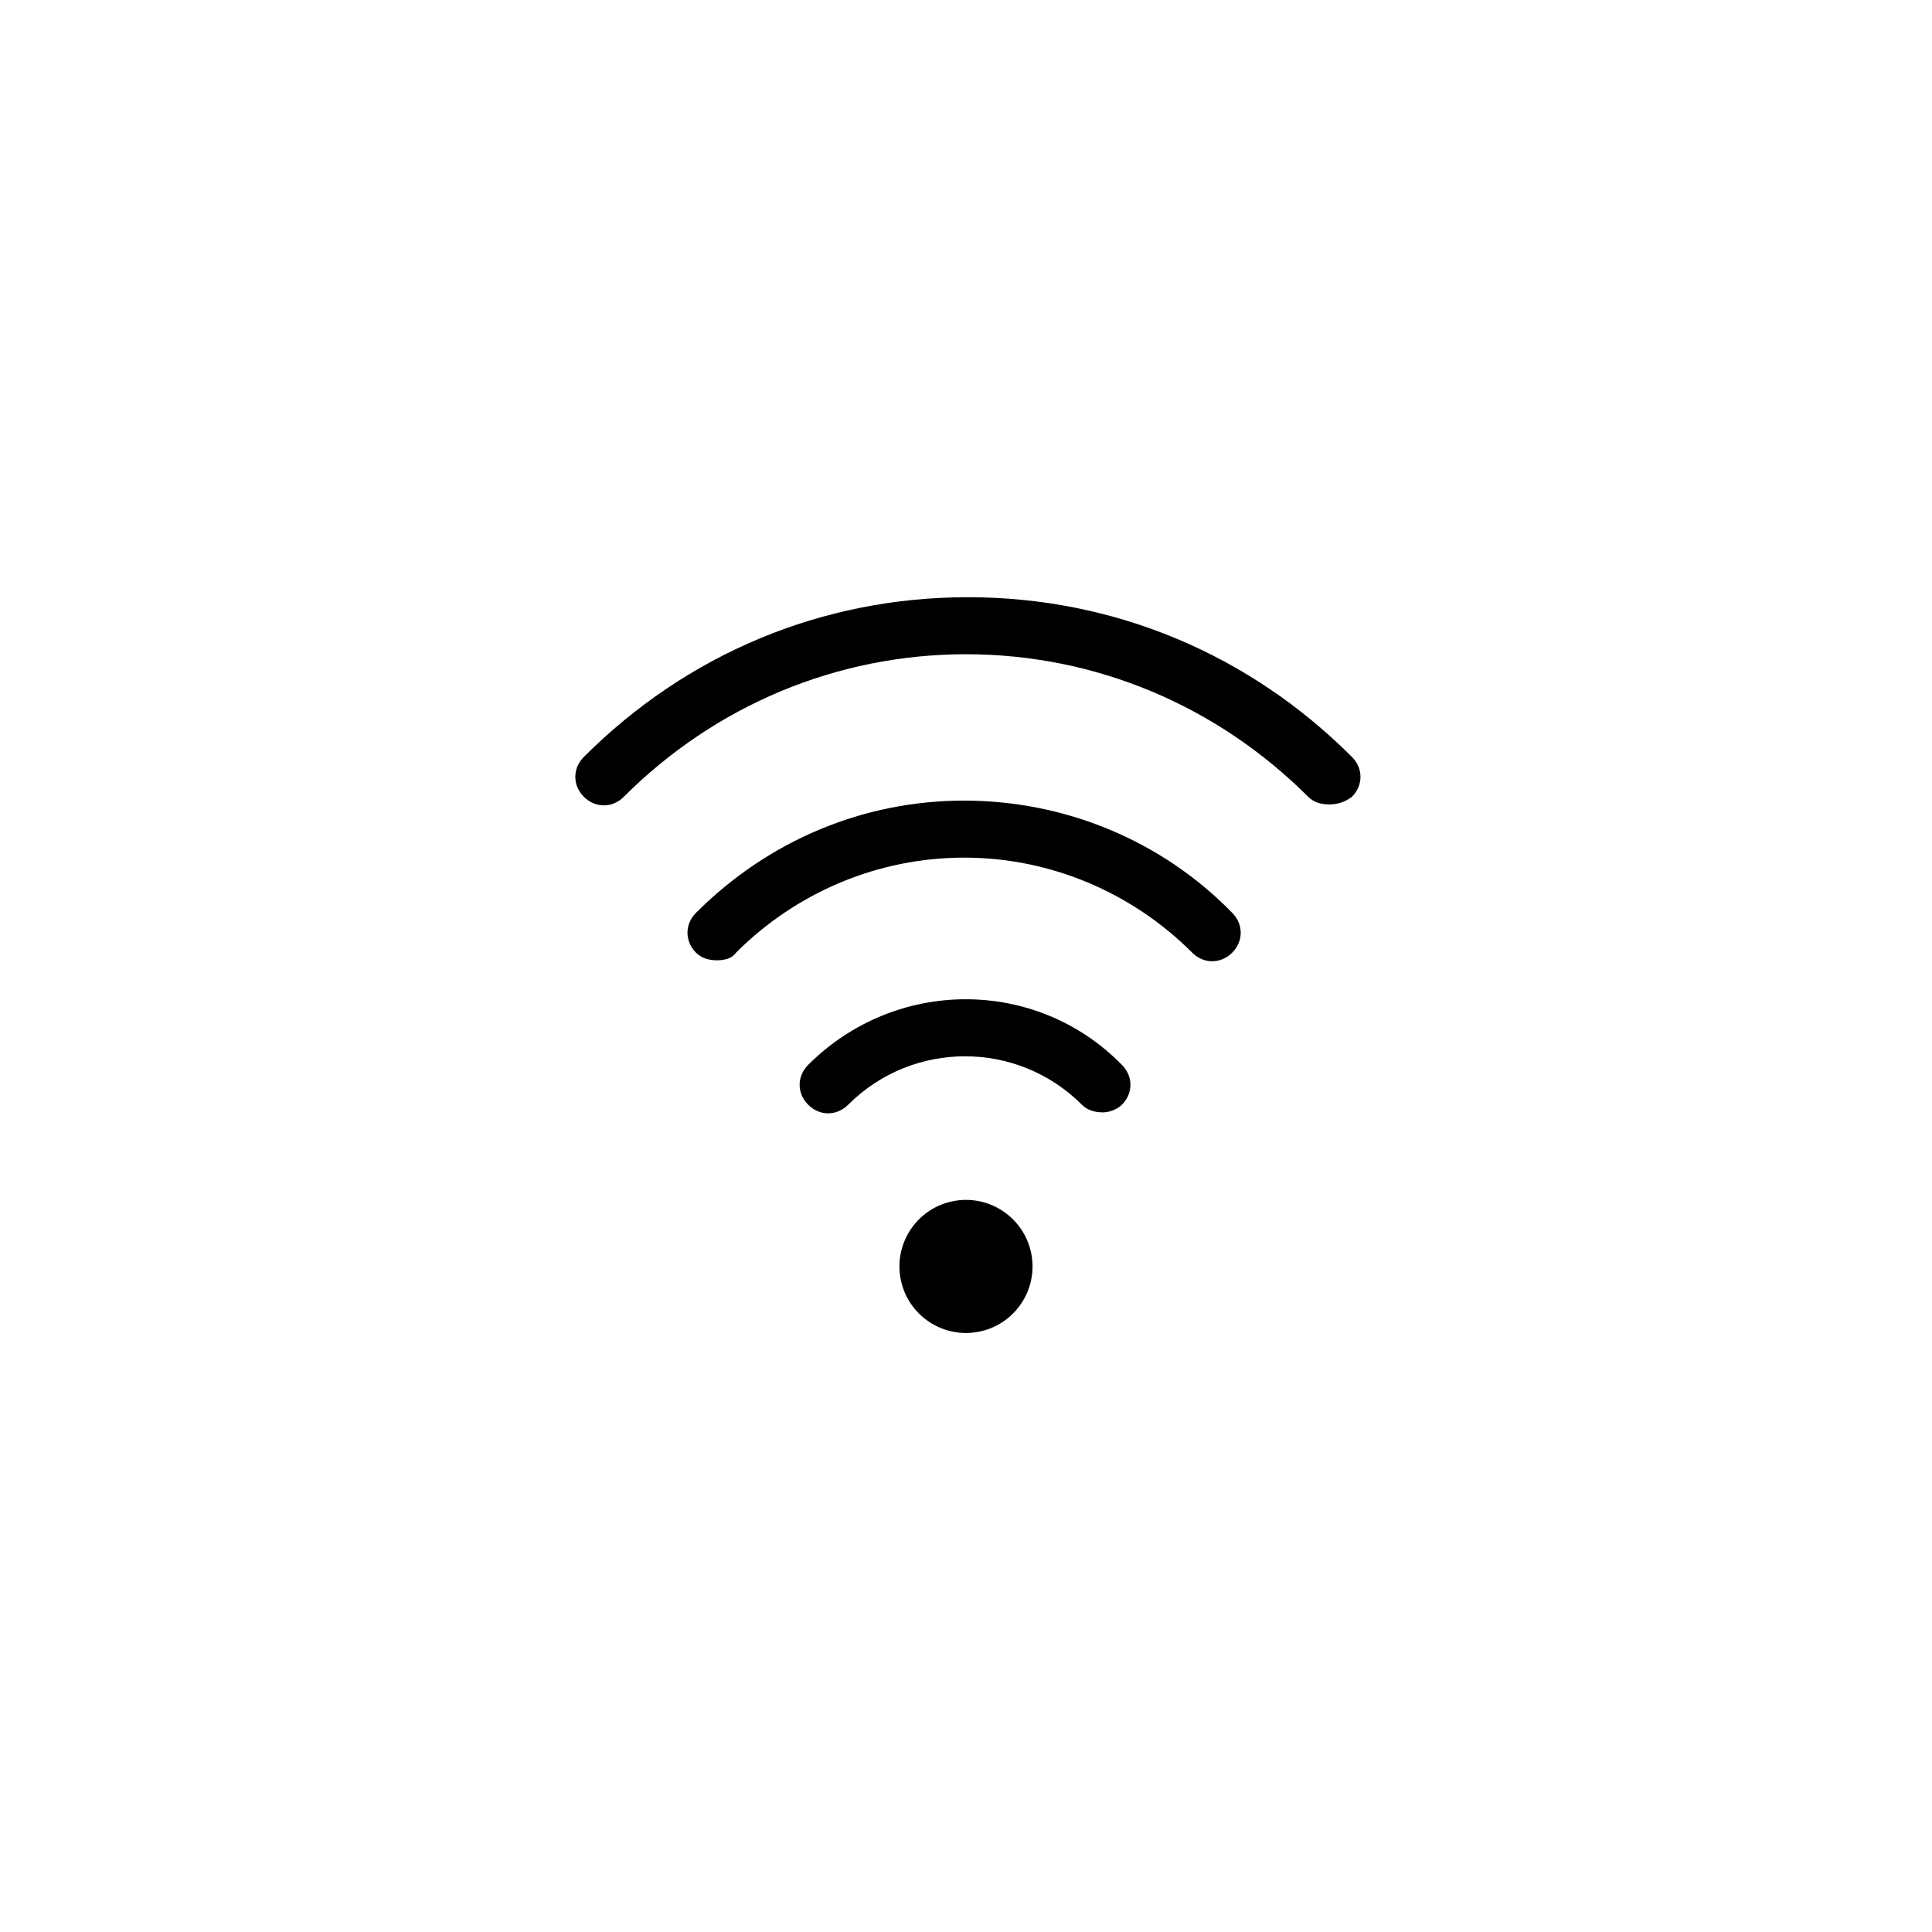 <?xml version="1.0" encoding="UTF-8"?>
<!-- Uploaded to: ICON Repo, www.svgrepo.com, Generator: ICON Repo Mixer Tools -->
<svg fill="#000000" width="800px" height="800px" version="1.1" viewBox="144 144 512 512" xmlns="http://www.w3.org/2000/svg">
 <g>
  <path d="m436.27 438.79c-2.016 0-4.031-0.504-5.543-2.016-17.129-17.129-44.84-17.129-61.969 0-3.023 3.023-7.559 3.023-10.578 0-3.023-3.023-3.023-7.559 0-10.578 23.176-23.176 60.457-23.176 83.129 0 3.023 3.023 3.023 7.559 0 10.578-1.008 1.008-3.023 2.016-5.039 2.016z"/>
  <path d="m334 398.49c-2.016 0-4.031-0.504-5.543-2.016-3.023-3.023-3.023-7.559 0-10.578 19.145-19.145 44.336-29.727 71.039-29.727s52.395 10.578 71.039 29.727c3.023 3.023 3.023 7.559 0 10.578-3.023 3.023-7.559 3.023-10.578 0-16.121-16.121-37.785-25.191-60.457-25.191s-44.336 9.07-60.457 25.191c-1.012 1.512-3.027 2.016-5.043 2.016z"/>
  <path d="m496.23 357.18c-2.016 0-4.031-0.504-5.543-2.016-24.184-24.184-56.426-37.785-90.688-37.785-34.258 0-66.504 13.602-90.688 37.785-3.023 3.023-7.559 3.023-10.578 0-3.023-3.023-3.023-7.559 0-10.578 27.207-27.207 62.977-42.32 101.77-42.32s74.562 15.113 101.77 42.32c3.023 3.023 3.023 7.559 0 10.578-2.012 1.512-4.027 2.016-6.043 2.016z"/>
  <path d="m417.27 476.08c1.953 9.543-4.195 18.859-13.738 20.816-9.539 1.953-18.859-4.195-20.812-13.738-1.953-9.539 4.195-18.859 13.734-20.812 9.543-1.957 18.863 4.195 20.816 13.734"/>
 </g>
</svg>